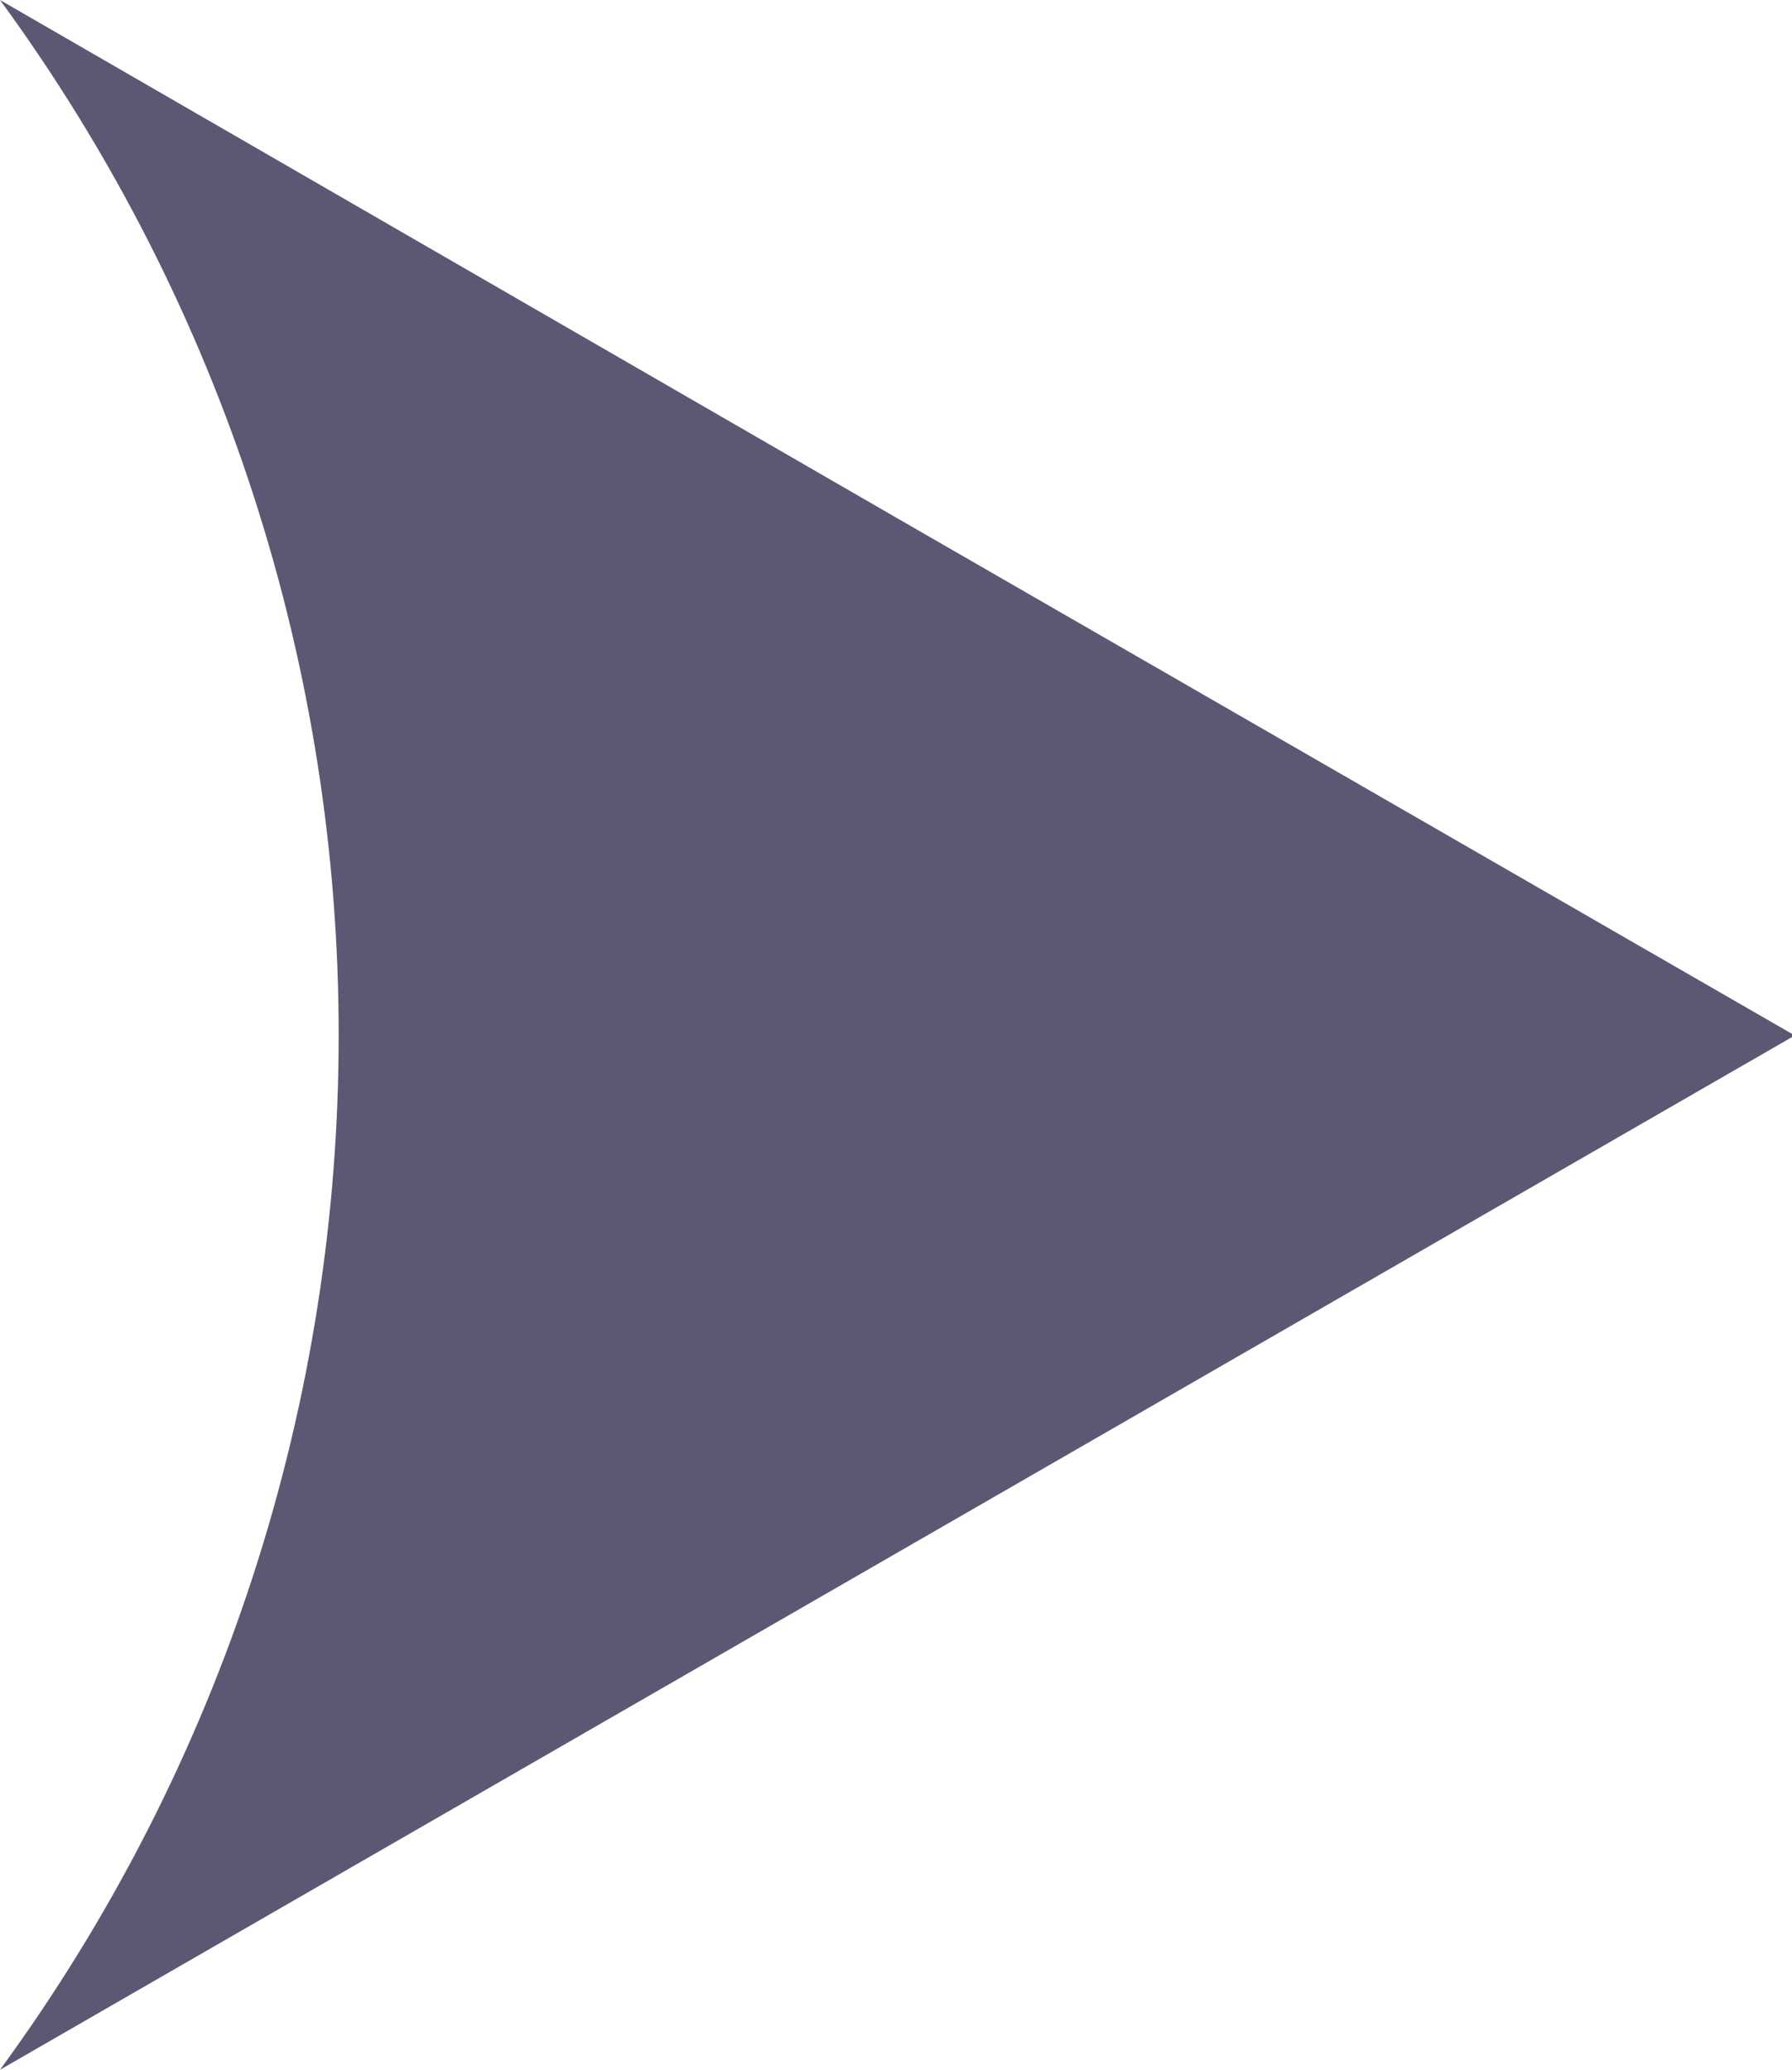 <?xml version="1.0" encoding="UTF-8"?><svg id="_レイヤー_2" xmlns="http://www.w3.org/2000/svg" viewBox="0 0 8.77 10.13"><defs><style>.cls-1{fill:#232045;opacity:.75;}</style></defs><g id="_コンテンツ"><path class="cls-1" d="m8.77,5.06l-4.39-2.53L0,0h0C2.21,3.02,2.21,7.11,0,10.13h0s4.39-2.53,4.39-2.53l4.39-2.53Z"/></g></svg>